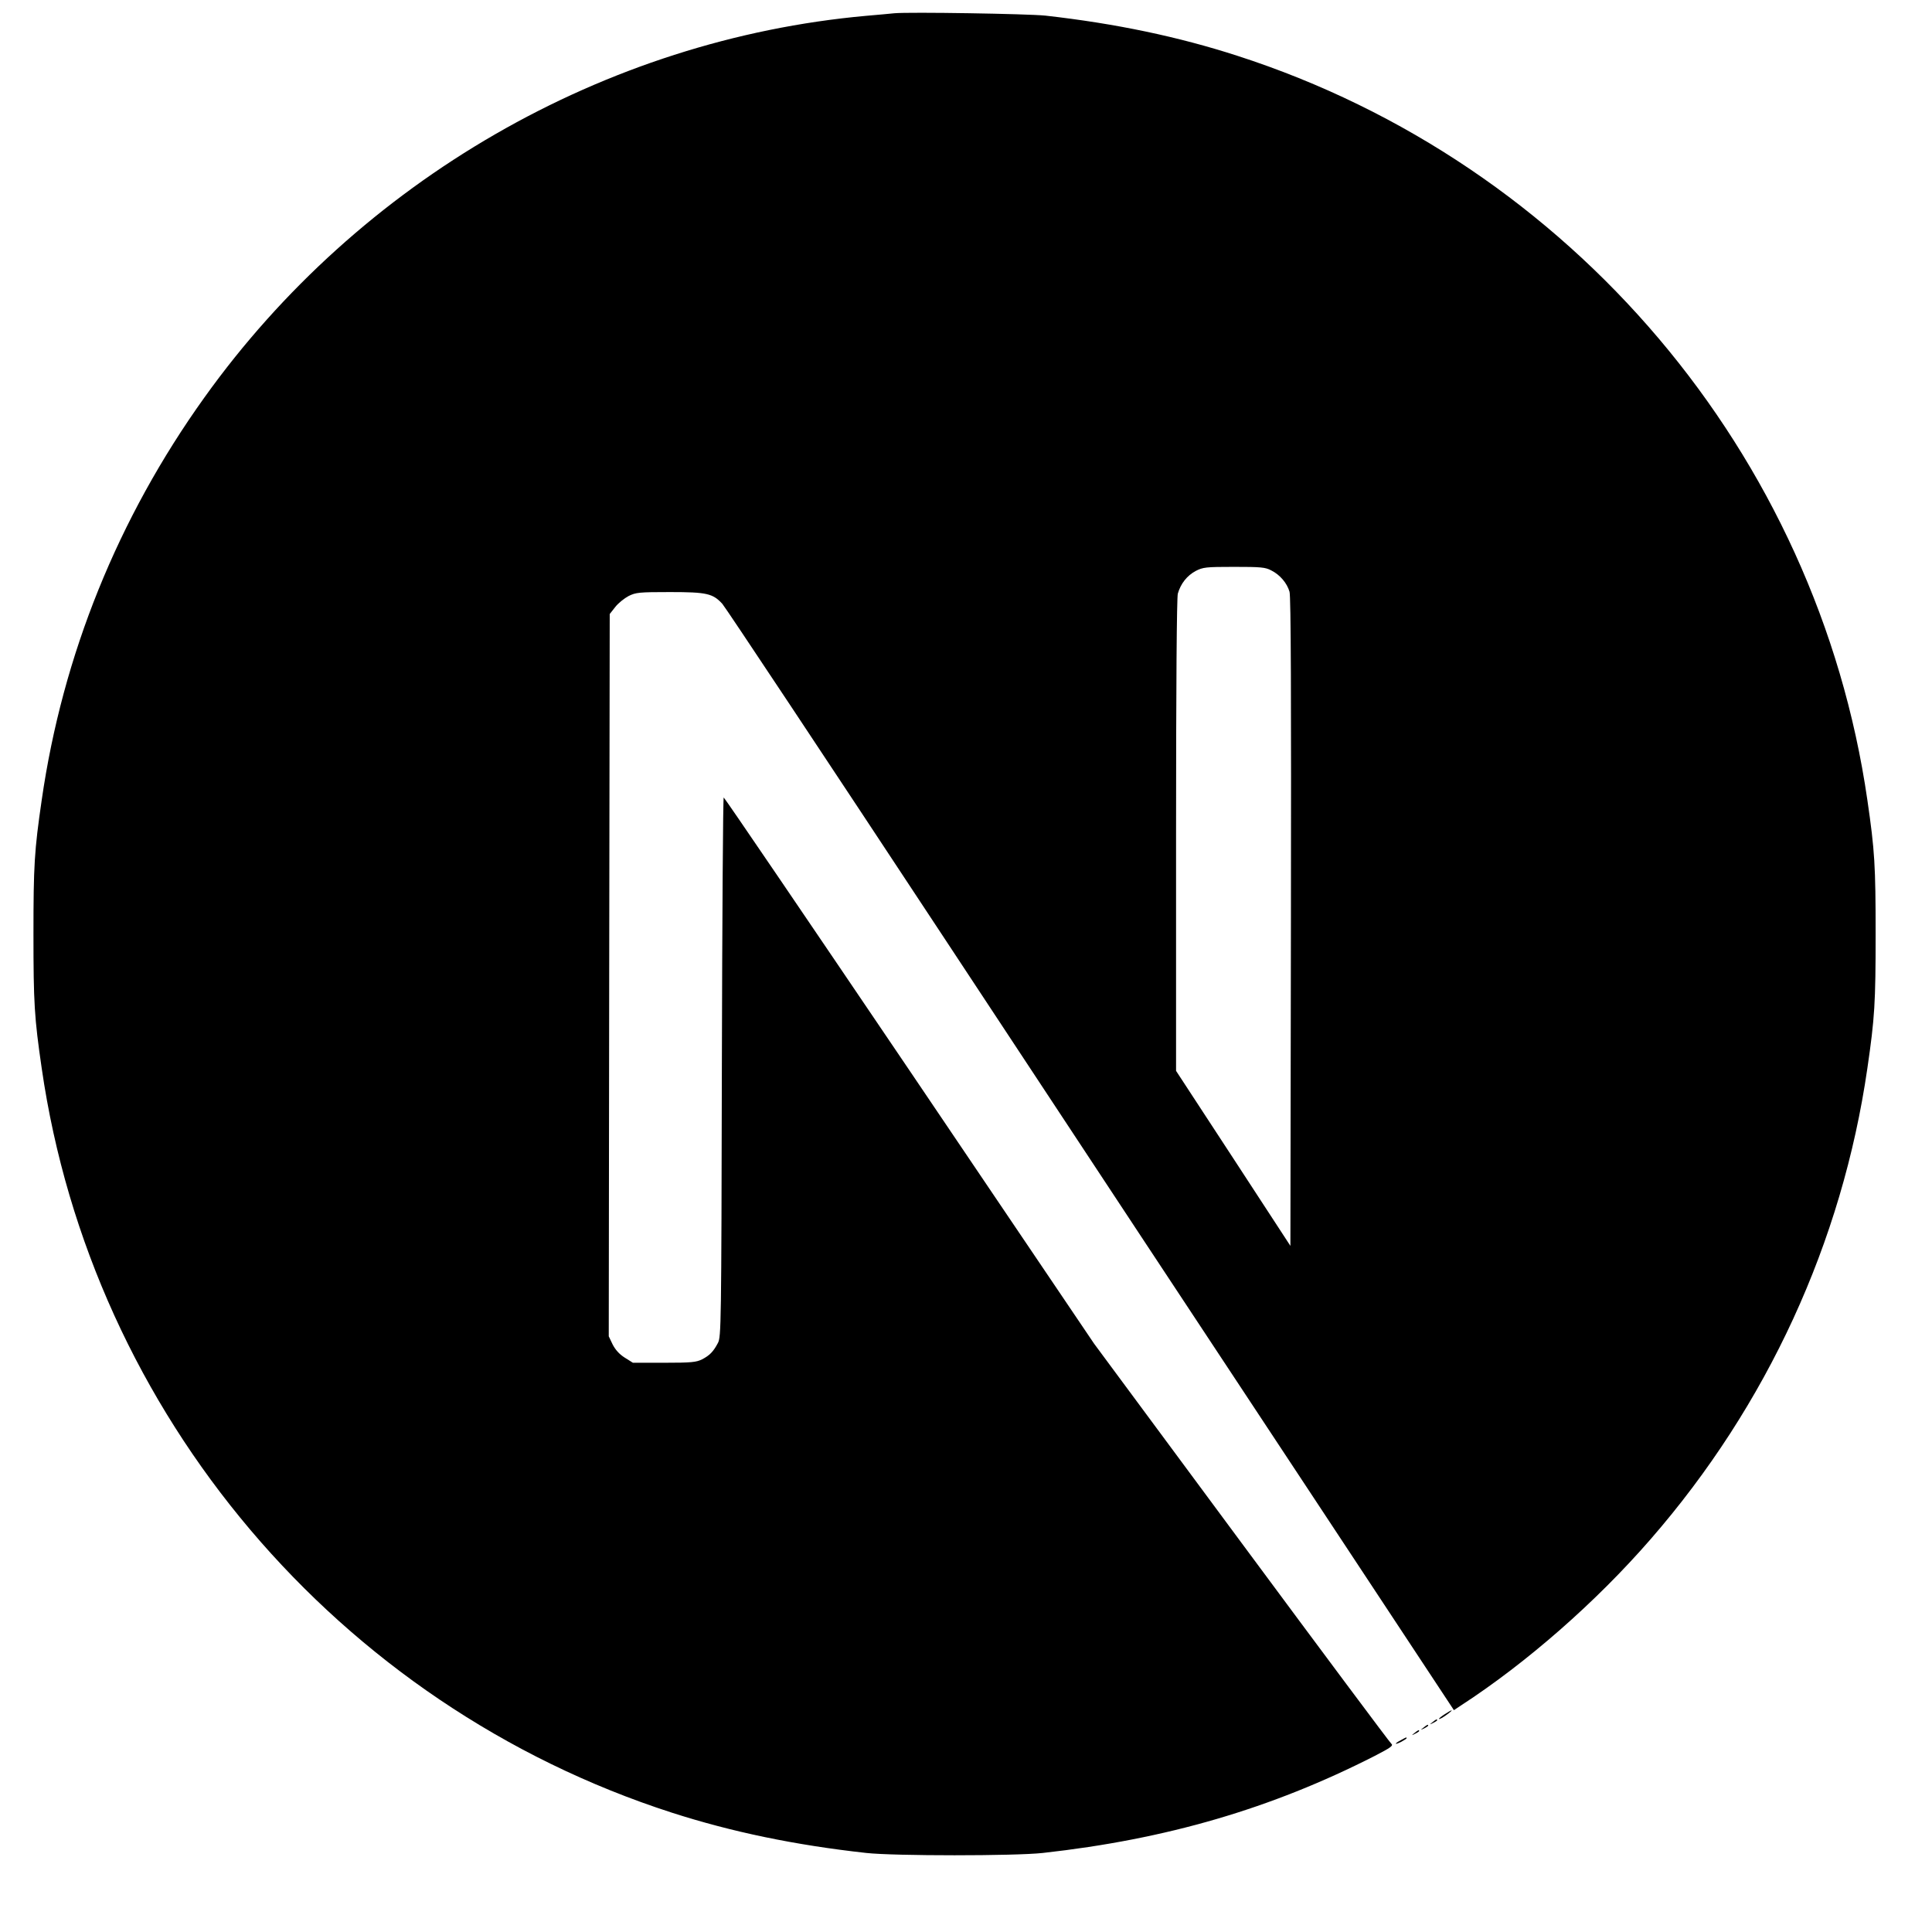 <svg xmlns="http://www.w3.org/2000/svg" width="22" height="22" viewBox="0 0 22 22" fill="none"><g clip-path="url(#clip0_3610_4102)"><path d="M10.183 0.151C10.137 0.155 9.994 0.17 9.865 0.18C6.885 0.448 4.094 2.056 2.327 4.527C1.343 5.901 0.713 7.459 0.475 9.11C0.391 9.686 0.381 9.857 0.381 10.638C0.381 11.419 0.391 11.589 0.475 12.165C1.045 16.105 3.848 19.414 7.65 20.641C8.331 20.86 9.049 21.01 9.865 21.1C10.183 21.135 11.556 21.135 11.874 21.1C13.283 20.944 14.477 20.595 15.654 19.995C15.834 19.902 15.869 19.878 15.844 19.857C15.828 19.845 15.059 18.814 14.136 17.567L12.459 15.301L10.357 12.19C9.2 10.48 8.249 9.081 8.241 9.081C8.233 9.079 8.224 10.461 8.22 12.149C8.214 15.104 8.212 15.223 8.175 15.293C8.122 15.393 8.081 15.434 7.995 15.479C7.929 15.512 7.872 15.518 7.562 15.518H7.207L7.113 15.459C7.051 15.42 7.006 15.368 6.976 15.309L6.932 15.217L6.937 11.105L6.943 6.992L7.006 6.912C7.039 6.869 7.109 6.813 7.158 6.787C7.242 6.746 7.275 6.742 7.63 6.742C8.048 6.742 8.118 6.758 8.226 6.877C8.257 6.91 9.395 8.624 10.757 10.689C12.118 12.754 13.98 15.574 14.895 16.958L16.556 19.474L16.64 19.418C17.384 18.934 18.172 18.245 18.795 17.528C20.122 16.004 20.977 14.146 21.264 12.165C21.348 11.589 21.358 11.419 21.358 10.638C21.358 9.857 21.348 9.686 21.264 9.11C20.694 5.171 17.891 1.861 14.089 0.635C13.418 0.418 12.705 0.268 11.905 0.178C11.708 0.157 10.353 0.135 10.183 0.151ZM14.477 6.496C14.575 6.545 14.655 6.639 14.684 6.738C14.7 6.791 14.704 7.931 14.7 10.5L14.694 14.187L14.044 13.191L13.392 12.194V9.514C13.392 7.781 13.4 6.807 13.412 6.76C13.445 6.645 13.517 6.555 13.615 6.502C13.699 6.459 13.73 6.455 14.052 6.455C14.356 6.455 14.409 6.459 14.477 6.496Z" fill="black"></path><path d="M16.453 19.519C16.382 19.564 16.359 19.595 16.423 19.56C16.468 19.533 16.541 19.478 16.529 19.476C16.523 19.476 16.488 19.496 16.453 19.519ZM16.312 19.611C16.275 19.64 16.275 19.642 16.32 19.619C16.345 19.607 16.365 19.593 16.365 19.589C16.365 19.572 16.355 19.576 16.312 19.611ZM16.209 19.673C16.172 19.701 16.172 19.703 16.218 19.681C16.242 19.669 16.263 19.654 16.263 19.65C16.263 19.634 16.252 19.638 16.209 19.673ZM16.107 19.734C16.07 19.763 16.07 19.765 16.115 19.742C16.14 19.73 16.16 19.716 16.16 19.712C16.16 19.695 16.15 19.699 16.107 19.734ZM15.951 19.816C15.873 19.857 15.877 19.874 15.955 19.835C15.99 19.816 16.017 19.798 16.017 19.794C16.017 19.779 16.015 19.781 15.951 19.816Z" fill="black"></path></g><defs><clipPath id="clip0_3610_4102"><rect width="21" height="21" fill="white" transform="translate(0.369 0.135)"></rect></clipPath></defs></svg>